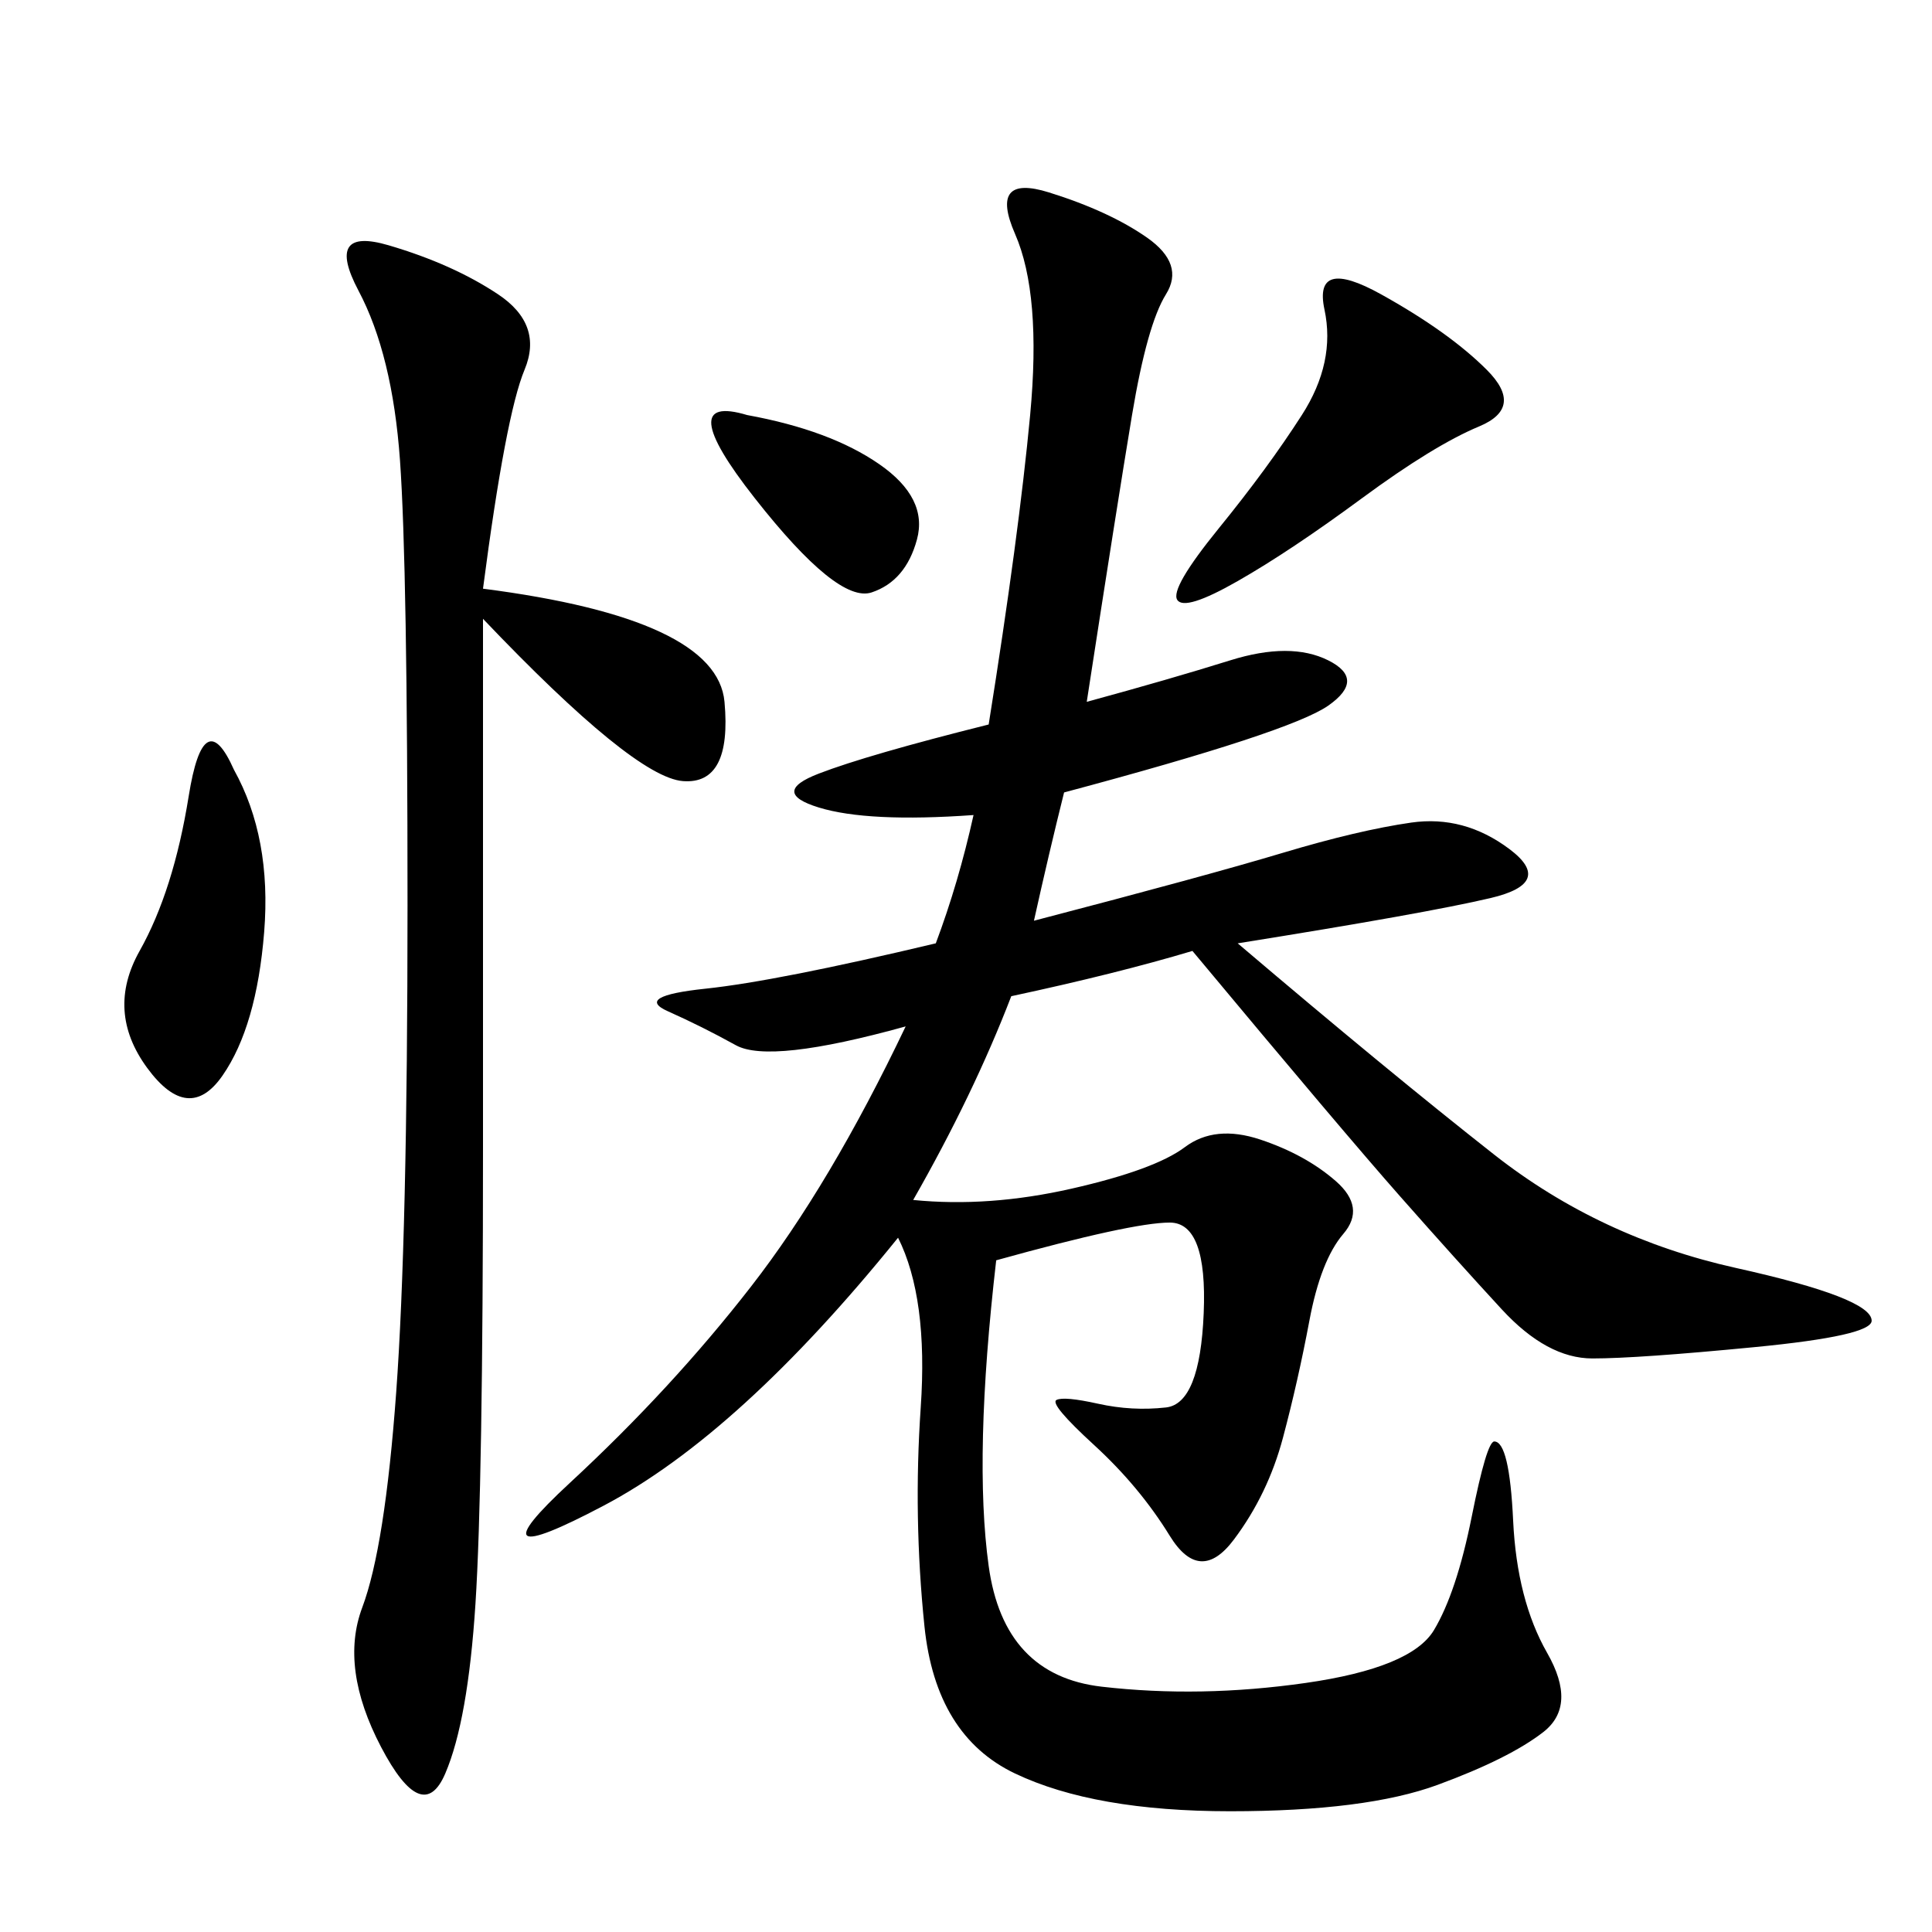 <svg xmlns="http://www.w3.org/2000/svg" xmlns:xlink="http://www.w3.org/1999/xlink" width="300" height="300"><path d="M168.75 108.98Q181.64 105.47 191.02 102.54Q200.39 99.61 206.25 102.54Q212.11 105.47 206.25 109.57Q200.39 113.67 165.23 123.05L165.23 123.05Q162.89 132.42 160.55 142.97L160.55 142.97Q187.50 135.94 199.22 132.42Q210.94 128.91 219.14 127.73Q227.34 126.56 234.38 131.84Q241.41 137.11 231.45 139.45Q221.48 141.80 192.19 146.48L192.19 146.48Q215.63 166.41 232.03 179.30Q248.44 192.19 269.53 196.88Q290.63 201.56 290.63 205.08L290.63 205.08Q290.63 207.42 272.46 209.18Q254.30 210.94 247.27 210.94L247.27 210.94Q240.23 210.94 233.20 203.32Q226.17 195.70 217.38 185.74Q208.59 175.78 185.16 147.66L185.16 147.66Q173.44 151.17 157.03 154.69L157.03 154.69Q151.17 169.92 141.80 186.33L141.80 186.33Q153.52 187.50 166.41 184.57Q179.30 181.64 183.98 178.13Q188.67 174.61 195.70 176.95Q202.73 179.30 207.42 183.40Q212.11 187.50 208.59 191.60Q205.08 195.70 203.32 205.08Q201.56 214.45 199.22 223.24Q196.88 232.03 191.60 239.06Q186.33 246.09 181.64 238.48Q176.95 230.86 169.92 224.41Q162.89 217.97 164.06 217.38Q165.23 216.80 170.51 217.97Q175.78 219.14 181.05 218.55Q186.33 217.97 186.91 203.91Q187.50 189.84 181.64 189.84L181.64 189.84Q175.78 189.84 154.69 195.70L154.69 195.70Q151.17 226.17 153.52 243.16Q155.86 260.16 171.09 261.91Q186.33 263.67 202.73 261.33Q219.14 258.98 222.66 253.13Q226.17 247.27 228.52 235.55Q230.86 223.83 232.03 223.83L232.03 223.83Q234.38 223.83 234.96 236.13Q235.55 248.44 240.23 256.64Q244.92 264.84 239.65 268.95Q234.38 273.05 223.24 277.15Q212.11 281.25 191.02 281.25L191.02 281.25Q169.92 281.25 157.62 275.39Q145.31 269.53 143.55 252.54Q141.80 235.55 142.97 218.55Q144.14 201.56 139.45 192.19L139.45 192.19Q114.84 222.66 93.75 233.79Q72.66 244.92 88.48 230.27Q104.30 215.63 116.60 199.80Q128.91 183.98 140.63 159.38L140.63 159.38Q119.53 165.23 114.26 162.30Q108.98 159.38 103.71 157.03Q98.44 154.69 109.57 153.52Q120.70 152.34 145.31 146.48L145.31 146.48Q148.83 137.11 151.17 126.56L151.17 126.56Q134.77 127.73 127.15 125.39Q119.53 123.05 127.15 120.12Q134.77 117.19 153.52 112.50L153.52 112.50Q158.20 83.20 159.96 64.45Q161.72 45.70 157.62 36.33Q153.52 26.95 162.89 29.88Q172.27 32.81 178.13 36.91Q183.98 41.02 181.05 45.70Q178.13 50.39 175.78 64.45Q173.44 78.52 168.75 108.98L168.75 108.98ZM75 91.41Q111.33 96.09 112.50 108.98Q113.67 121.88 106.05 121.29Q98.44 120.70 75 96.09L75 96.09L75 178.13Q75 230.86 73.83 249.02Q72.66 267.19 69.14 275.39Q65.63 283.59 59.18 271.29Q52.73 258.98 56.25 249.61Q59.77 240.23 61.52 216.21Q63.28 192.19 63.28 140.63L63.28 140.63Q63.28 87.89 62.11 71.48Q60.94 55.08 55.66 45.12Q50.39 35.16 60.35 38.09Q70.31 41.02 77.34 45.70Q84.38 50.39 81.45 57.42Q78.52 64.45 75 91.41L75 91.41ZM214.45 45.70Q225 51.56 230.86 57.42Q236.72 63.28 229.69 66.21Q222.66 69.14 211.52 77.34Q200.39 85.55 192.19 90.23Q183.98 94.92 182.81 93.16Q181.64 91.41 189.26 82.03Q196.88 72.66 202.15 64.45Q207.42 56.25 205.66 48.05Q203.91 39.84 214.45 45.70L214.45 45.70ZM36.33 119.53Q42.19 130.08 41.02 144.73Q39.84 159.38 34.57 166.99Q29.30 174.61 22.85 165.82Q16.41 157.03 21.68 147.66Q26.95 138.28 29.30 123.63Q31.64 108.98 36.33 119.53L36.33 119.53ZM116.02 64.45Q128.91 66.80 136.52 72.07Q144.14 77.34 142.38 83.79Q140.63 90.23 135.35 91.99Q130.08 93.75 117.19 77.34Q104.30 60.94 116.02 64.45L116.02 64.45Z"/></svg>